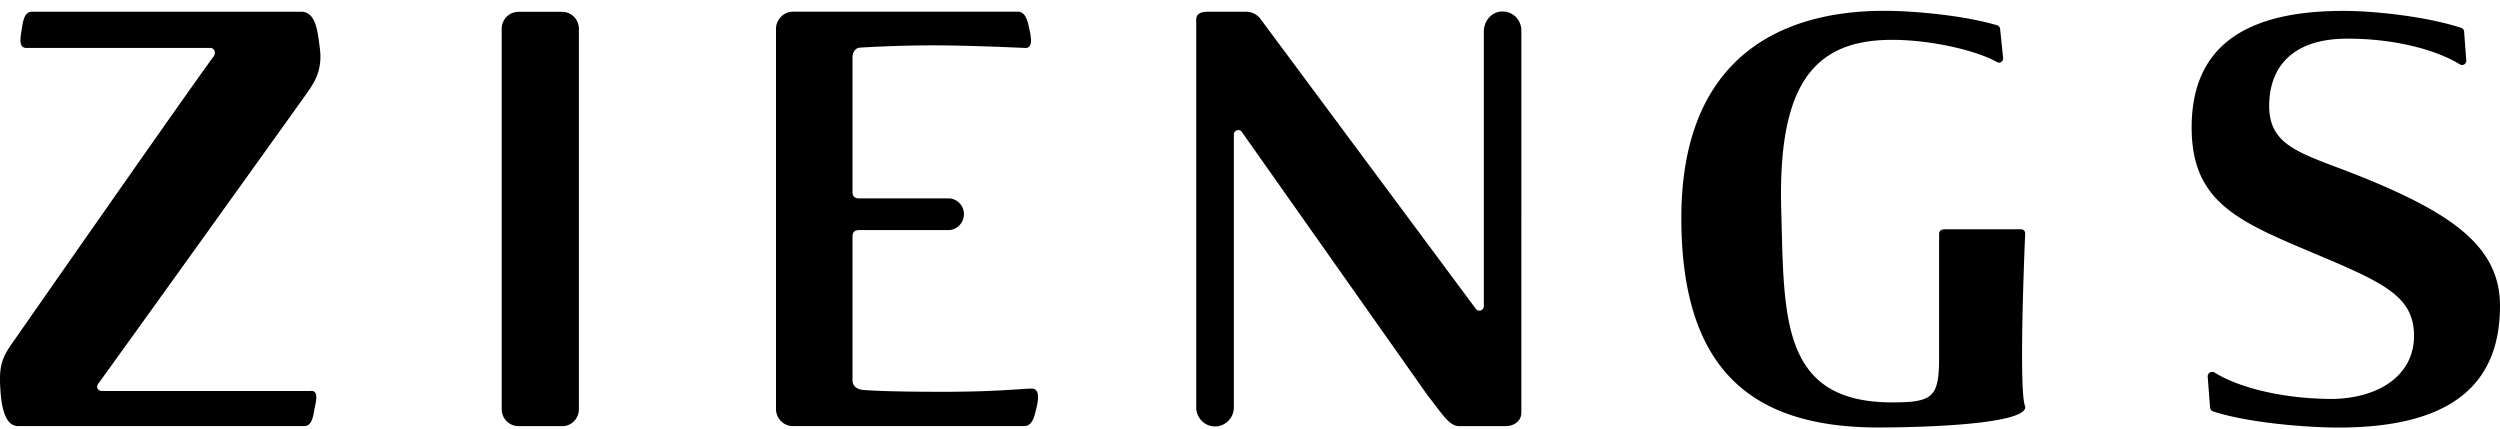 <svg xmlns="http://www.w3.org/2000/svg" viewBox="0 0 204 35" class="h-[22px] lg:h-[31px]"><g fill="currentColor" clip-path="url(#a)"><path d="M45.87 34.77h-3.563c-.76 0-1.369-.617-1.369-1.386V2.351c0-.769.618-1.386 1.369-1.386h3.562c.76 0 1.368.617 1.368 1.386v31.041c0 .77-.617 1.387-1.368 1.387M64.69.955c-.734 0-1.368.643-1.368 1.386v31.042c0 .752.618 1.386 1.368 1.386H83.58c.692 0 .85-.896.993-1.47.125-.525.342-1.59-.384-1.59s-2.795.262-7.3.262-6.232-.127-6.524-.16c-.392-.06-.801-.246-.801-.804V19.333c0-.44.217-.55.542-.558s7.283 0 7.283 0c.701 0 1.268-.592 1.268-1.302s-.567-1.285-1.268-1.285h-7.283c-.325 0-.542-.118-.542-.532V4.64c0-.203.108-.702.6-.753.192-.016 3.012-.186 5.966-.186 2.953 0 6.866.186 7.541.212s.443-1.006.3-1.666c-.14-.659-.341-1.293-.917-1.293H64.691M122.356.957c-.751.127-1.276.837-1.276 1.615v22.41a.36.36 0 0 1-.651.22L102.801 1.473a1.47 1.47 0 0 0-1.118-.516h-3.029c-.35 0-1.043 0-1.043.651v31.633c0 .854.684 1.556 1.535 1.556s1.536-.693 1.536-1.556V10.983c0-.355.45-.507.65-.22l15.184 21.532c1.16 1.454 1.727 2.477 2.545 2.477h3.796c.709 0 1.285-.432 1.285-1.1V2.488c0-.947-.826-1.691-1.786-1.53M158.573 18.726a.346.346 0 0 0-.342.347v10.034c0 3.28-.451 3.728-3.83 3.728-9.135 0-8.81-7.008-9.052-15.715-.275-9.865 2.461-13.542 8.226-13.847 3.296-.177 7.542.753 9.378 1.792a.337.337 0 0 0 .5-.338l-.242-2.358a.35.35 0 0 0-.242-.305c-2.878-.853-7.041-1.183-9.177-1.183-9.094 0-16.594 4.32-16.594 16.907s5.94 17.093 16.069 17.093c3.495 0 11.588-.228 11.988-1.572a.34.34 0 0 0-.025-.203c-.484-1.412-.066-11.954.025-14.042a.337.337 0 0 0-.342-.355h-6.332zM204 24.947c0-4.742-3.804-7.43-10.796-10.313-5.322-2.19-8.326-2.468-8.017-6.56.2-2.646 1.902-4.92 6.365-4.92 3.997 0 7.342.964 9.169 2.097a.344.344 0 0 0 .526-.322l-.175-2.35a.335.335 0 0 0-.234-.304c-2.77-.913-7-1.386-9.611-1.386-7.509 0-12.389 2.527-12.389 9.518 0 6.256 4.021 7.744 10.504 10.483 5.297 2.24 7.642 3.373 7.642 6.517s-2.745 5.072-6.65 5.149c-4.196-.017-7.692-.956-9.627-2.156a.367.367 0 0 0-.559.338l.192 2.502a.37.37 0 0 0 .25.33c2.853.938 7.659 1.319 10.212 1.319 9.727 0 13.198-3.923 13.198-9.942M25.37 31.903H8.294c-.225 0-.534-.236-.259-.617 2.837-3.905 16.503-22.96 17.02-23.703.575-.829 1.285-1.843 1.043-3.66-.176-1.32-.3-2.968-1.535-2.968H2.628c-.659 0-.75.778-.86 1.463-.108.684-.266 1.496.393 1.496h15.026c.266 0 .483.363.241.693C14.992 7.929 2.02 26.535.918 28.117.217 29.13-.083 29.84.017 31.522c.05.888.158 3.246 1.46 3.246h23.327c.659 0 .742-.77.859-1.395s.375-1.48-.284-1.48z"></path></g><defs><clipPath id="a"><path d="M0 .889h204v34H0z"></path></clipPath></defs></svg>